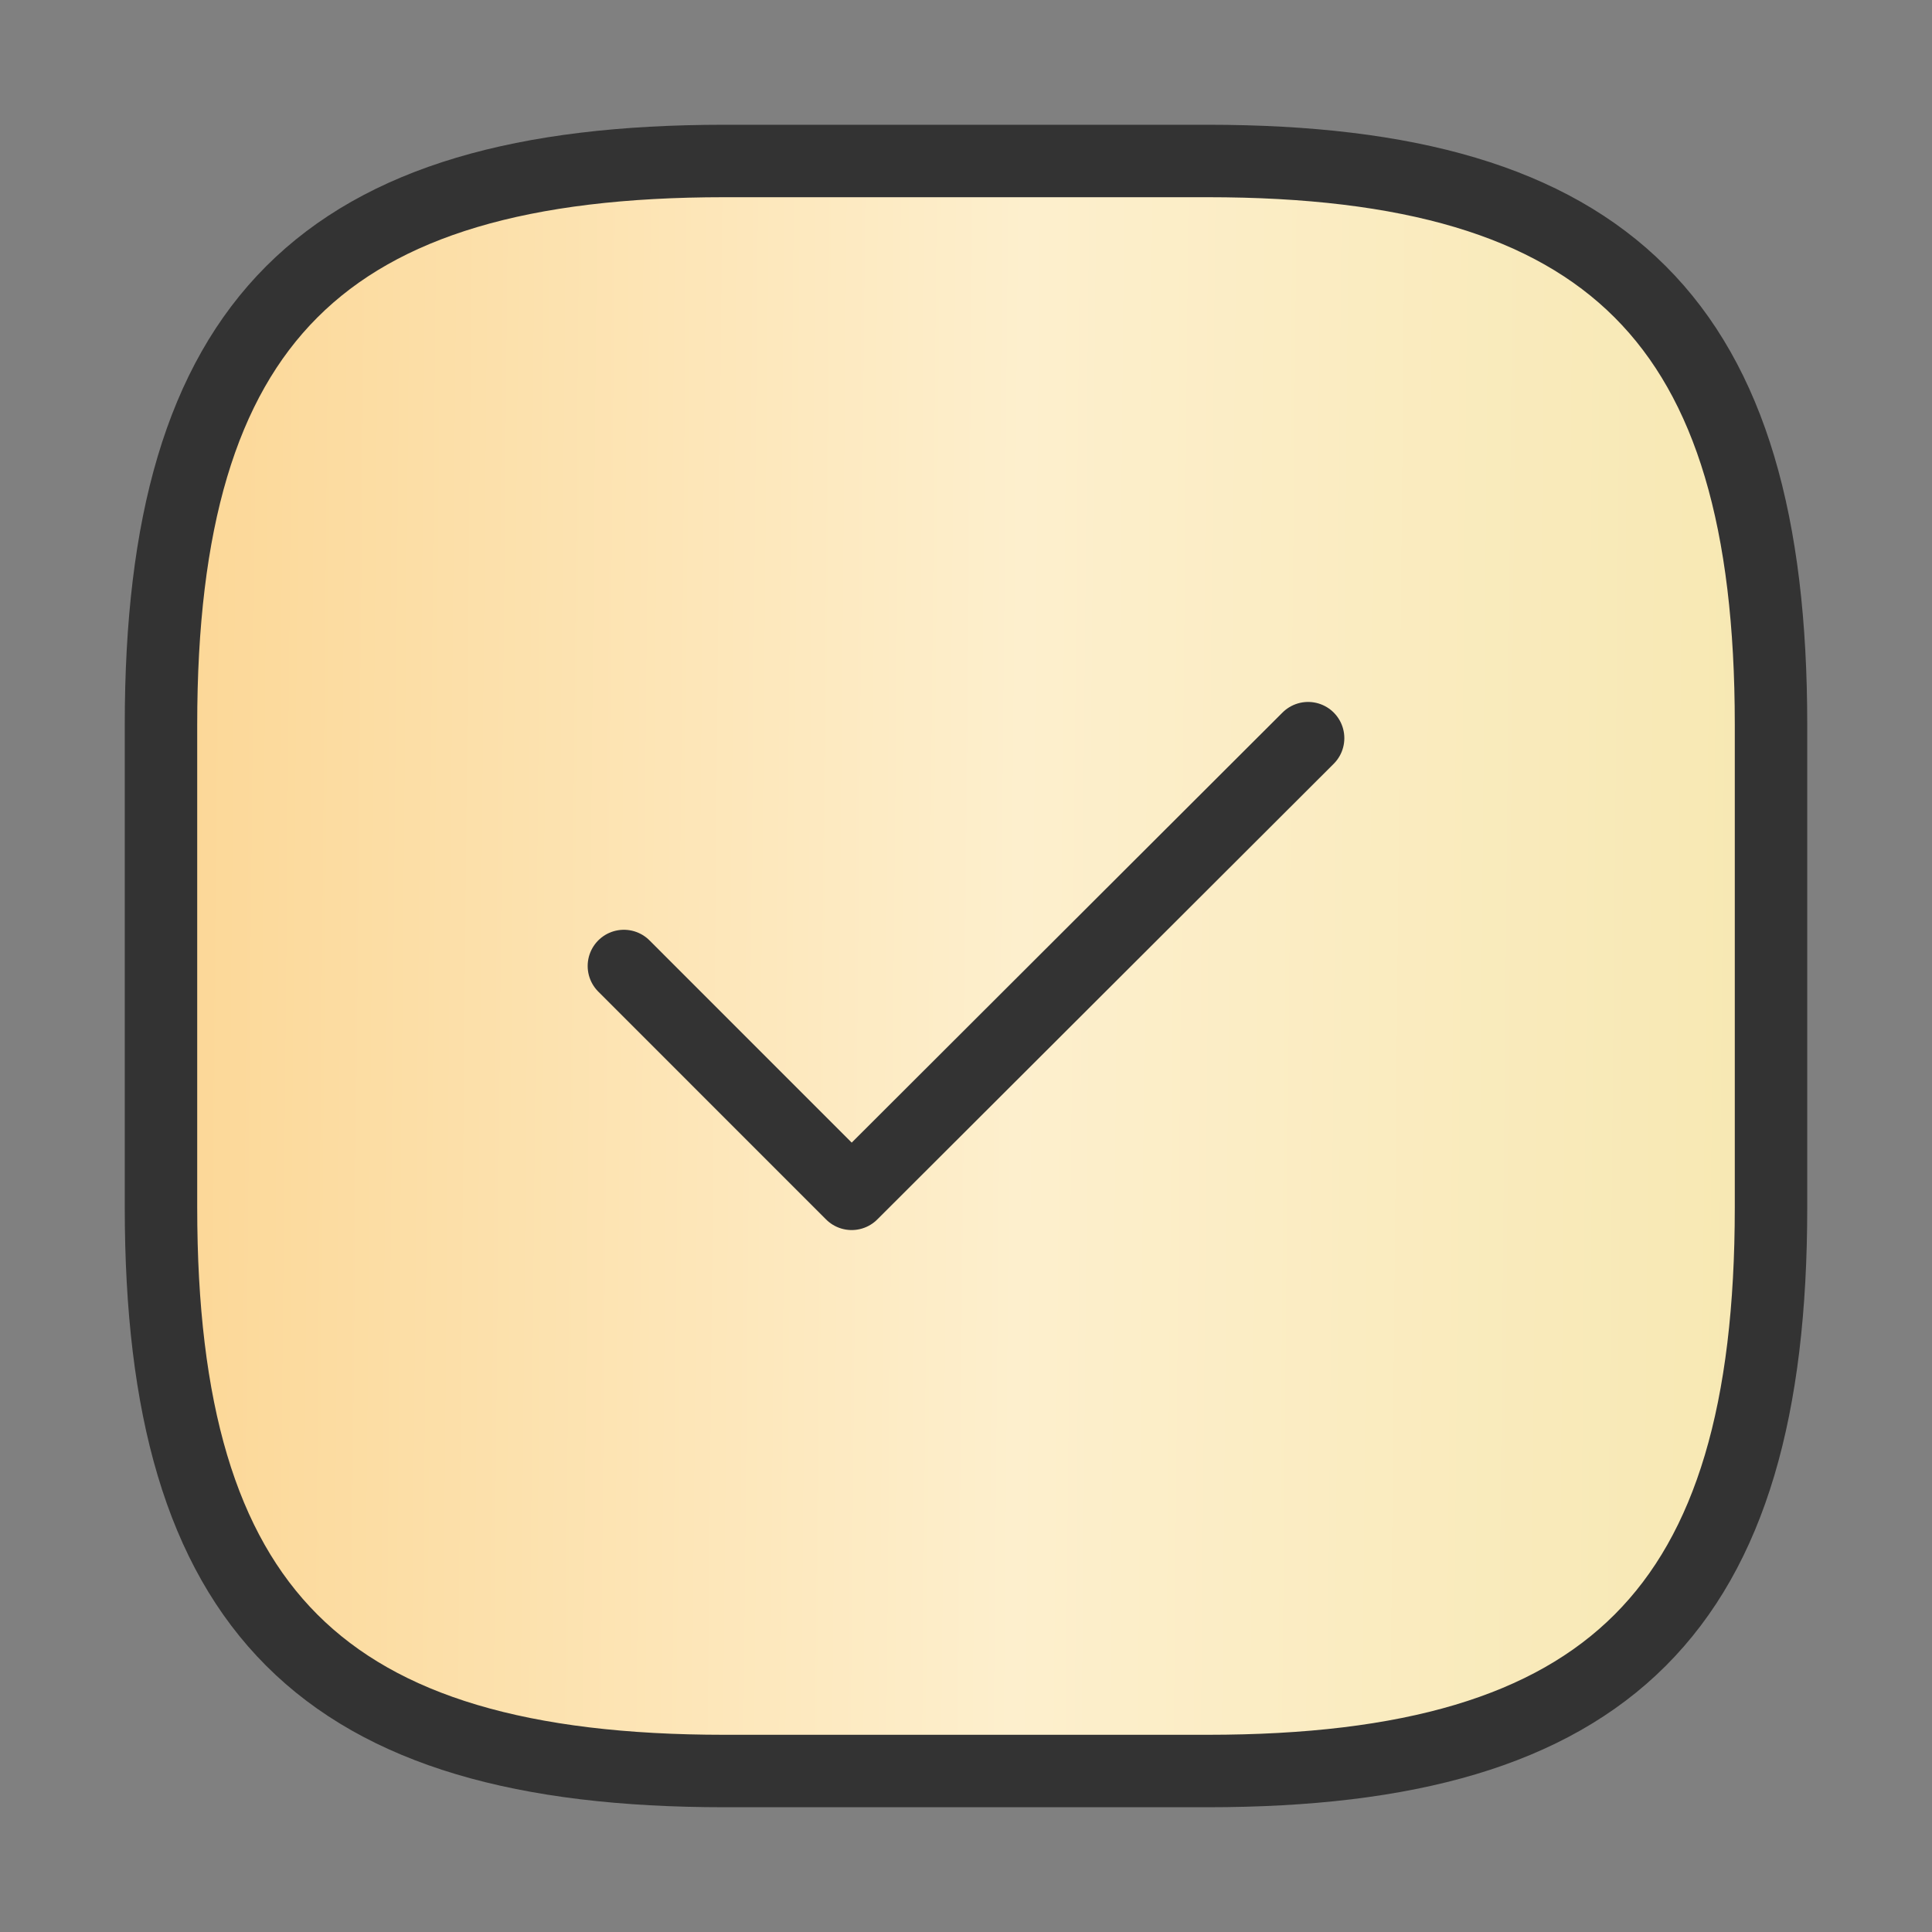 <svg width="40" height="40" viewBox="0 0 40 40" fill="none" xmlns="http://www.w3.org/2000/svg">
<rect x="0" y="0" width="40" height="40" fill="#808080" stroke="none"/>
<path d="M15 36.667H25C33.333 36.667 36.667 33.333 36.667 25V15C36.667 6.667 33.333 3.333 25 3.333H15C6.667 3.333 3.333 6.667 3.333 15V25C3.333 33.333 6.667 36.667 15 36.667Z" fill="url(#paint0_linear_303_267)" stroke="#333333" stroke-width="1.5" stroke-linecap="round" stroke-linejoin="round"/>
<path d="M12.917 20L17.633 24.717L27.083 15.283" stroke="#333333" stroke-width="1.5" stroke-linecap="round" stroke-linejoin="round"/>
<defs>
<linearGradient id="paint0_linear_303_267" x1="3.333" y1="19.673" x2="36.781" y2="19.99" gradientUnits="userSpaceOnUse">
<stop stop-color="#FCD796"/>
<stop offset="0.531" stop-color="#FDEFCD"/>
<stop offset="1" stop-color="#F7E8B2"/>
</linearGradient>
</defs>
</svg>
